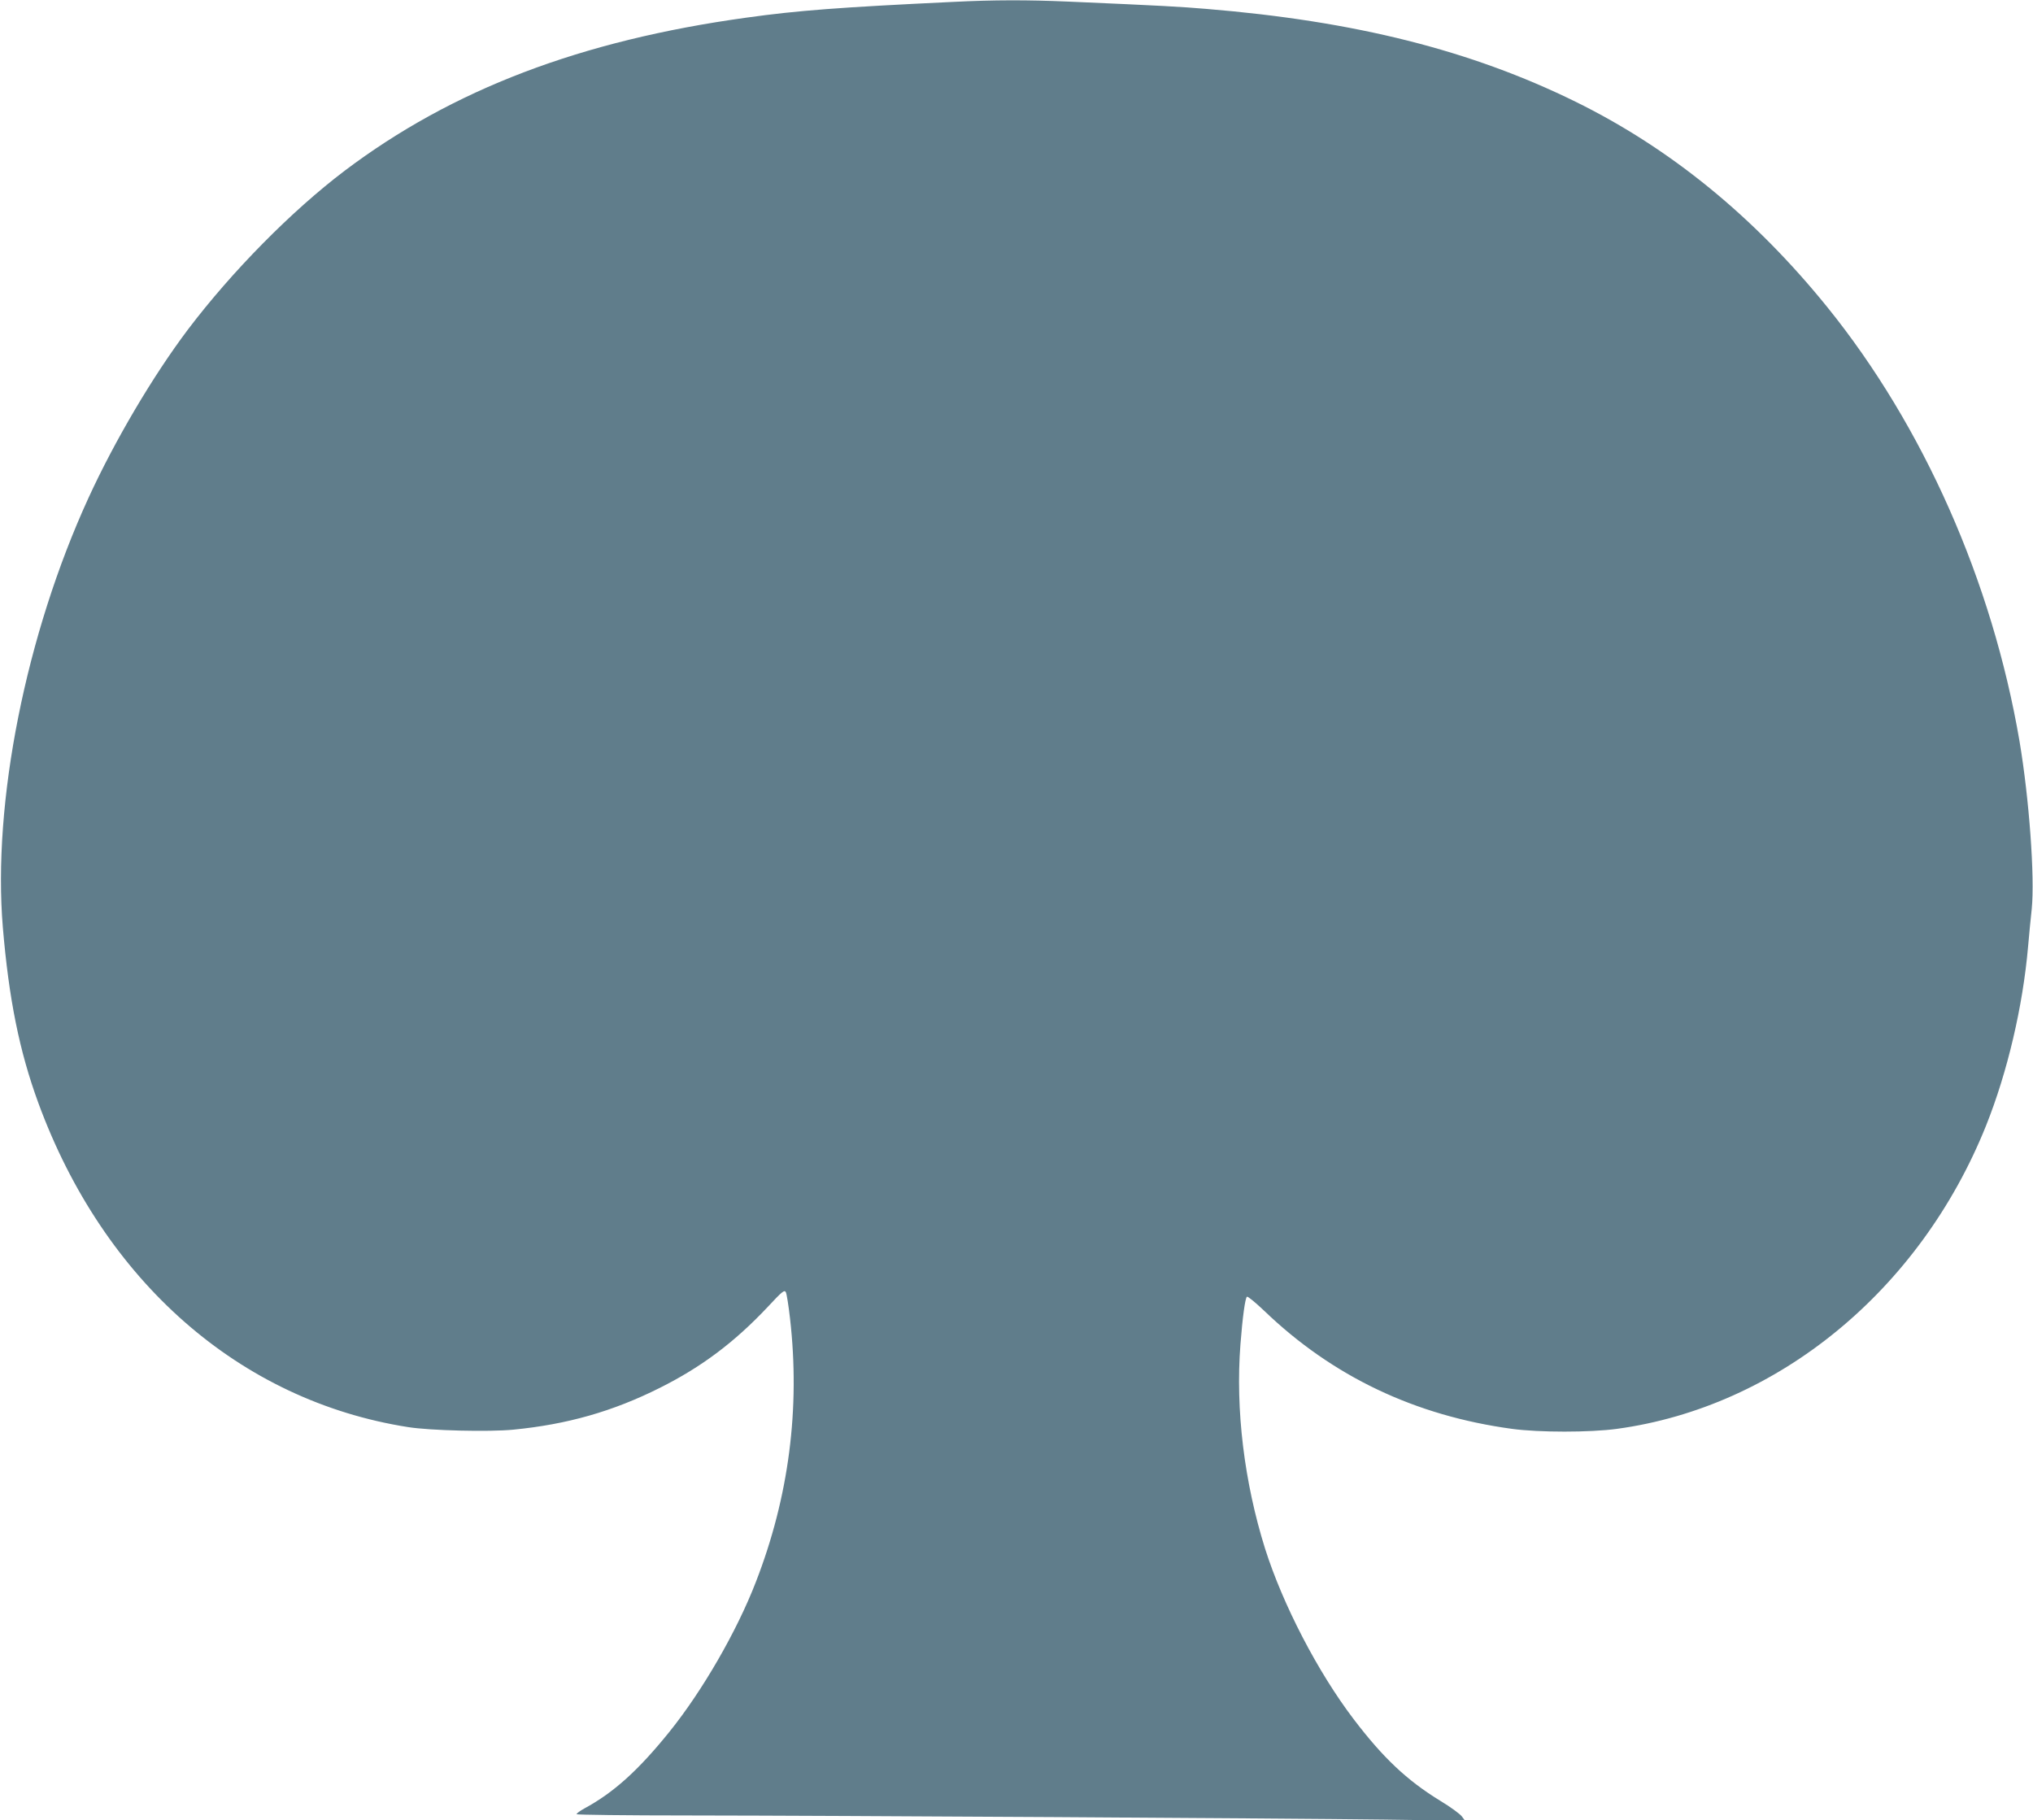 <?xml version="1.0" standalone="no"?>
<!DOCTYPE svg PUBLIC "-//W3C//DTD SVG 20010904//EN"
 "http://www.w3.org/TR/2001/REC-SVG-20010904/DTD/svg10.dtd">
<svg version="1.0" xmlns="http://www.w3.org/2000/svg"
 width="1280pt" height="1146pt" viewBox="0 0 1280 1146"
 preserveAspectRatio="xMidYMid meet">
<g transform="translate(0,1146) scale(0.1,-0.1)"
fill="#607d8b" stroke="none">
<path d="M6000 11448 c-715 -34 -977 -54 -1300 -99 -1044 -144 -1853 -453
-2530 -964 -334 -253 -709 -633 -987 -1000 -220 -292 -460 -698 -626 -1060
-394 -859 -605 -1918 -539 -2705 38 -450 104 -778 223 -1103 412 -1124 1269
-1876 2329 -2042 139 -22 510 -31 662 -16 339 33 627 115 922 263 264 132 471
288 680 510 92 99 105 109 114 92 5 -10 17 -84 26 -164 65 -567 -7 -1125 -215
-1660 -120 -311 -337 -686 -544 -943 -196 -243 -351 -383 -536 -483 -27 -15
-49 -31 -49 -36 0 -4 316 -8 703 -8 953 -1 3754 -18 4382 -26 l509 -7 -20 27
c-11 15 -72 60 -137 99 -210 129 -359 270 -544 513 -226 297 -446 721 -558
1074 -131 418 -187 875 -155 1286 13 171 30 293 41 300 6 3 54 -37 109 -89
430 -413 949 -660 1560 -743 169 -23 491 -23 660 0 1014 138 1908 872 2324
1908 135 337 232 751 265 1128 6 69 16 175 23 237 20 201 -16 695 -77 1057
-172 1006 -605 1983 -1209 2731 -460 569 -988 1000 -1585 1294 -661 325 -1389
508 -2326 585 -168 14 -272 20 -870 46 -257 11 -465 11 -725 -2z"/>
</g>
</svg>
